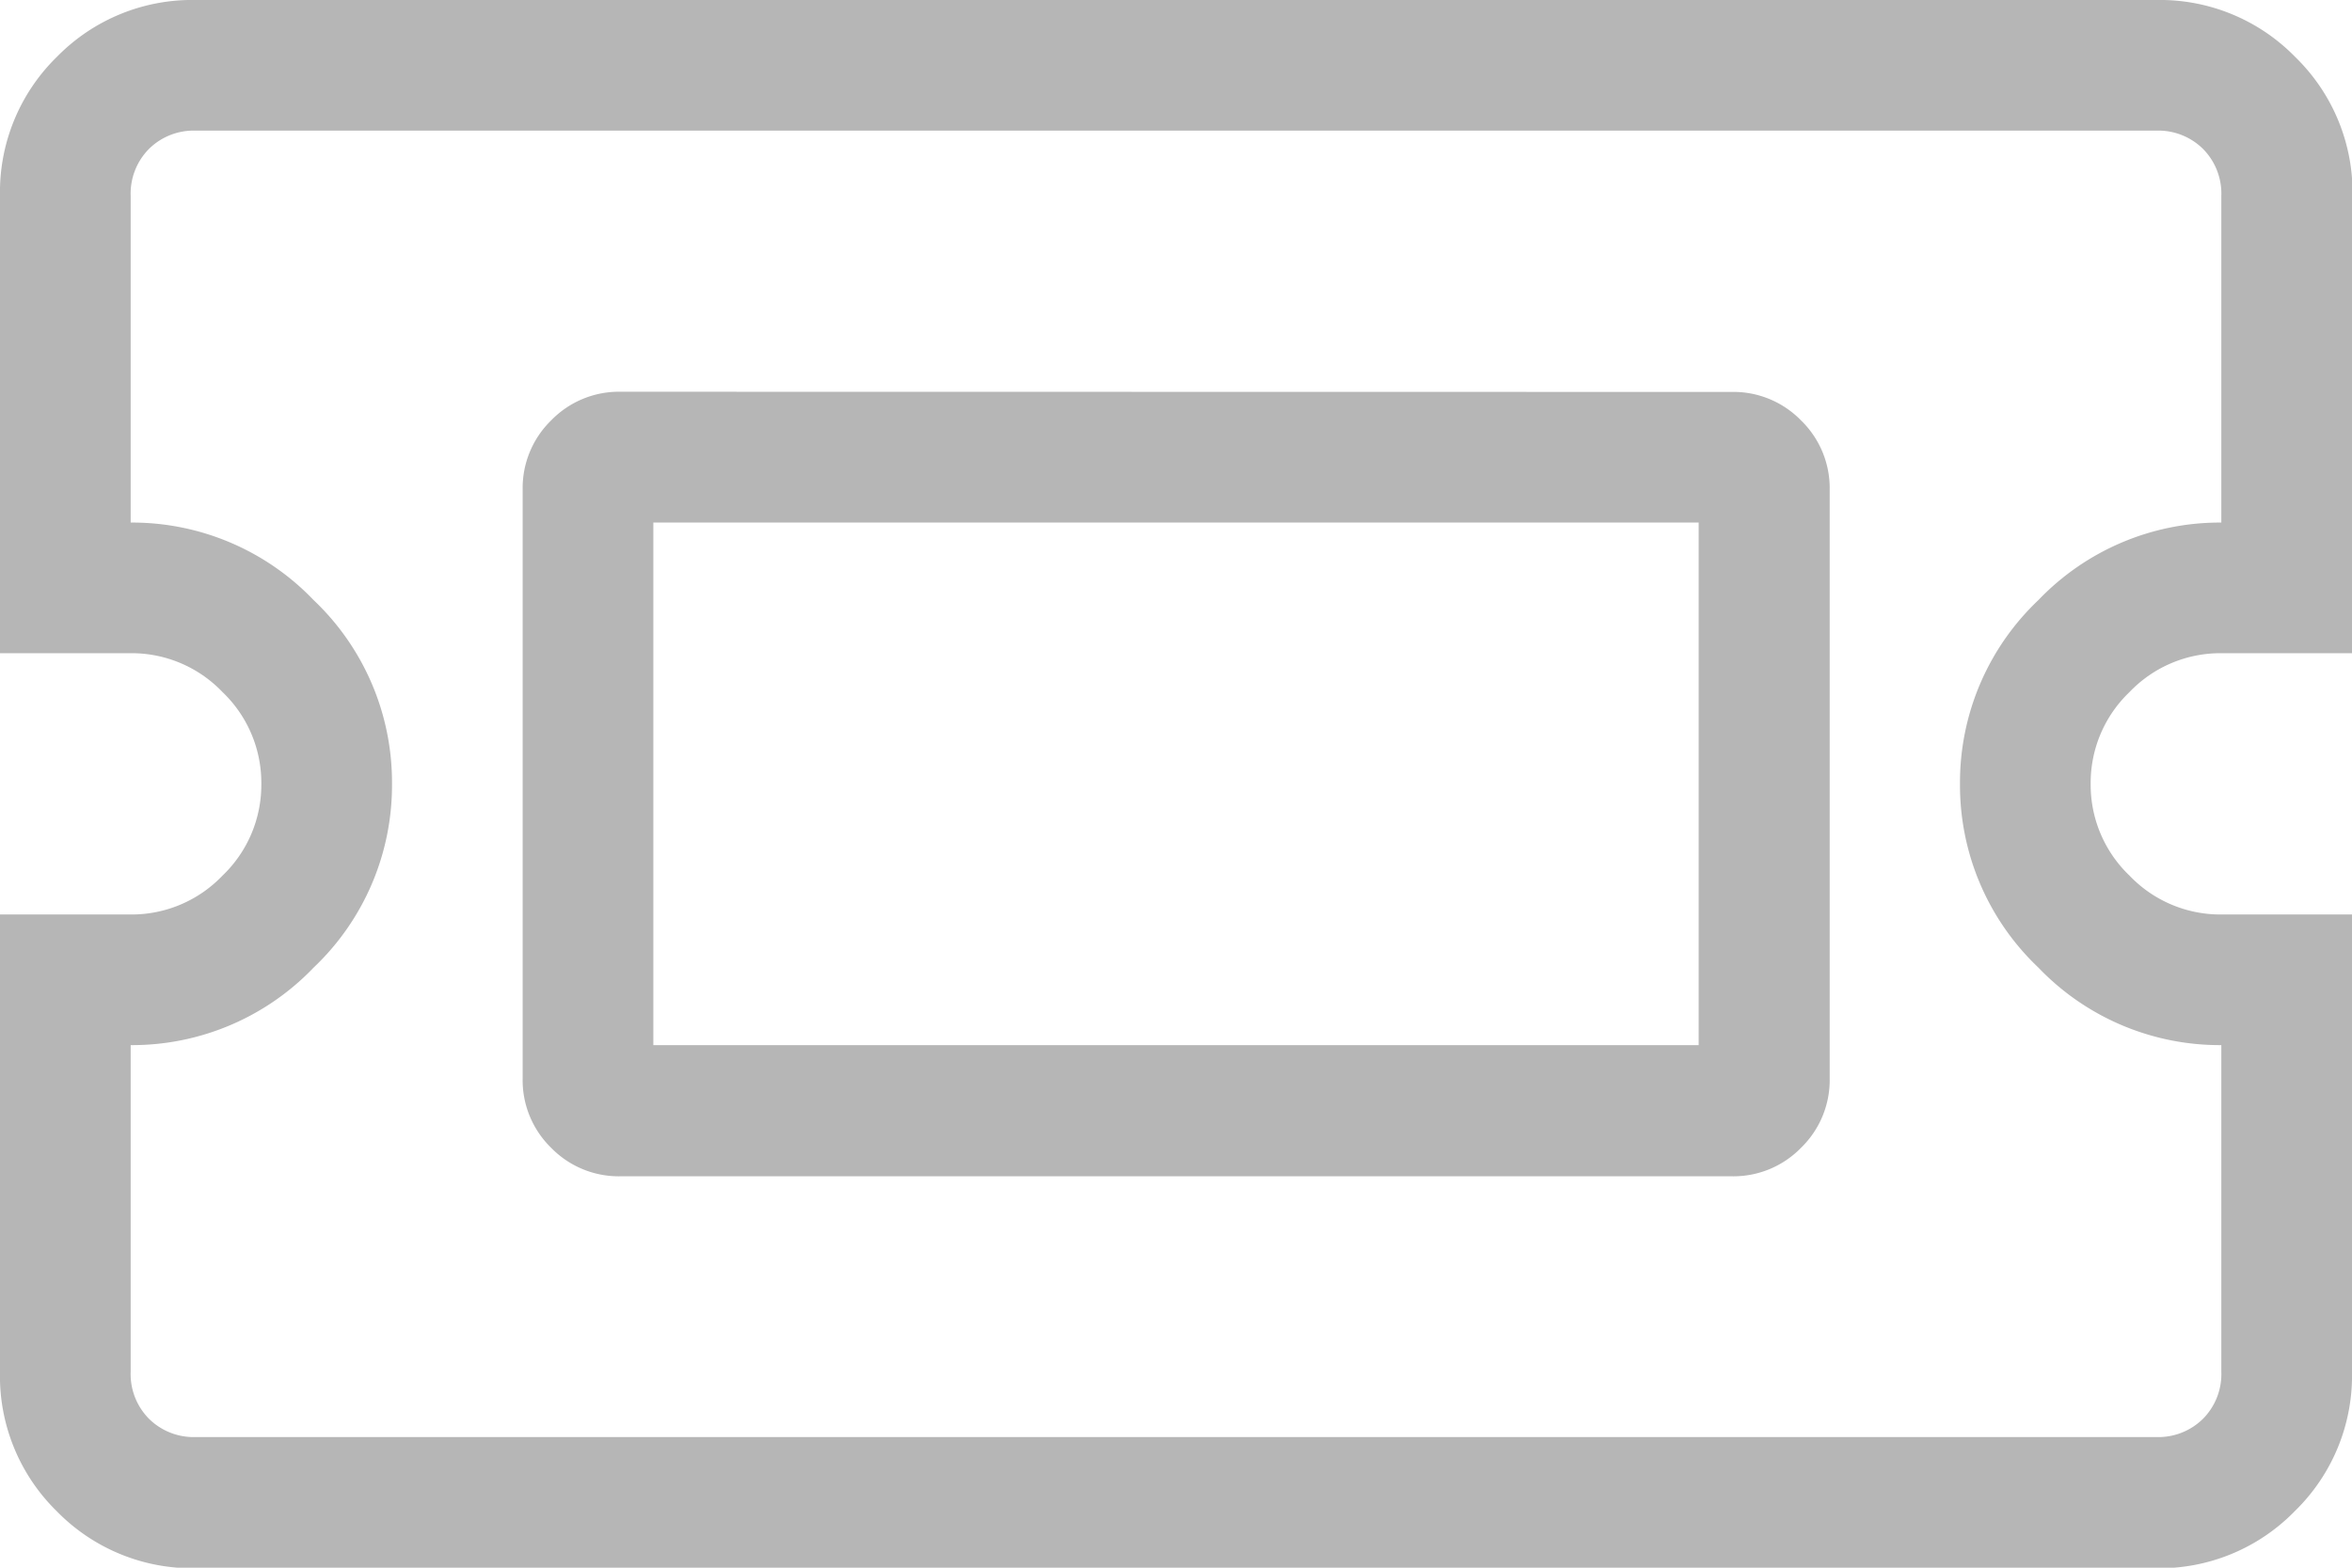 <svg xmlns="http://www.w3.org/2000/svg" width="13.5" height="9" viewBox="0 0 13.5 9">
  <path id="Path_319" data-name="Path 319" d="M9.938-6.75a.542.542,0,0,1,.4.164.542.542,0,0,1,.164.4v3.375a.542.542,0,0,1-.164.4.542.542,0,0,1-.4.164H3.563a.542.542,0,0,1-.4-.164A.542.542,0,0,1,3-2.812V-6.187a.542.542,0,0,1,.164-.4.542.542,0,0,1,.4-.164ZM9.75-3V-6h-6v3Zm3-2.25a.721.721,0,0,0-.527.223A.721.721,0,0,0,12-4.5a.721.721,0,0,0,.223.527.721.721,0,0,0,.527.223h.75v2.625a1.085,1.085,0,0,1-.328.8,1.085,1.085,0,0,1-.8.328H1.125a1.085,1.085,0,0,1-.8-.328A1.085,1.085,0,0,1,0-1.125V-3.75H.75a.721.721,0,0,0,.527-.223A.721.721,0,0,0,1.5-4.5a.721.721,0,0,0-.223-.527A.721.721,0,0,0,.75-5.25H0V-7.875a1.085,1.085,0,0,1,.328-.8A1.085,1.085,0,0,1,1.125-9h11.25a1.085,1.085,0,0,1,.8.328,1.085,1.085,0,0,1,.328.8V-5.25Zm0,2.25A1.442,1.442,0,0,1,11.7-3.445,1.442,1.442,0,0,1,11.25-4.5,1.442,1.442,0,0,1,11.7-5.555,1.442,1.442,0,0,1,12.75-6V-7.875a.365.365,0,0,0-.105-.27.365.365,0,0,0-.27-.105H1.125a.365.365,0,0,0-.27.105.365.365,0,0,0-.105.27V-6A1.442,1.442,0,0,1,1.8-5.555,1.442,1.442,0,0,1,2.25-4.5,1.442,1.442,0,0,1,1.8-3.445,1.442,1.442,0,0,1,.75-3v1.875a.365.365,0,0,0,.105.27.365.365,0,0,0,.27.105h11.25a.365.365,0,0,0,.27-.105.365.365,0,0,0,.105-.27Z" transform="translate(0 9)" fill="#b6b6b6"/>
</svg>
